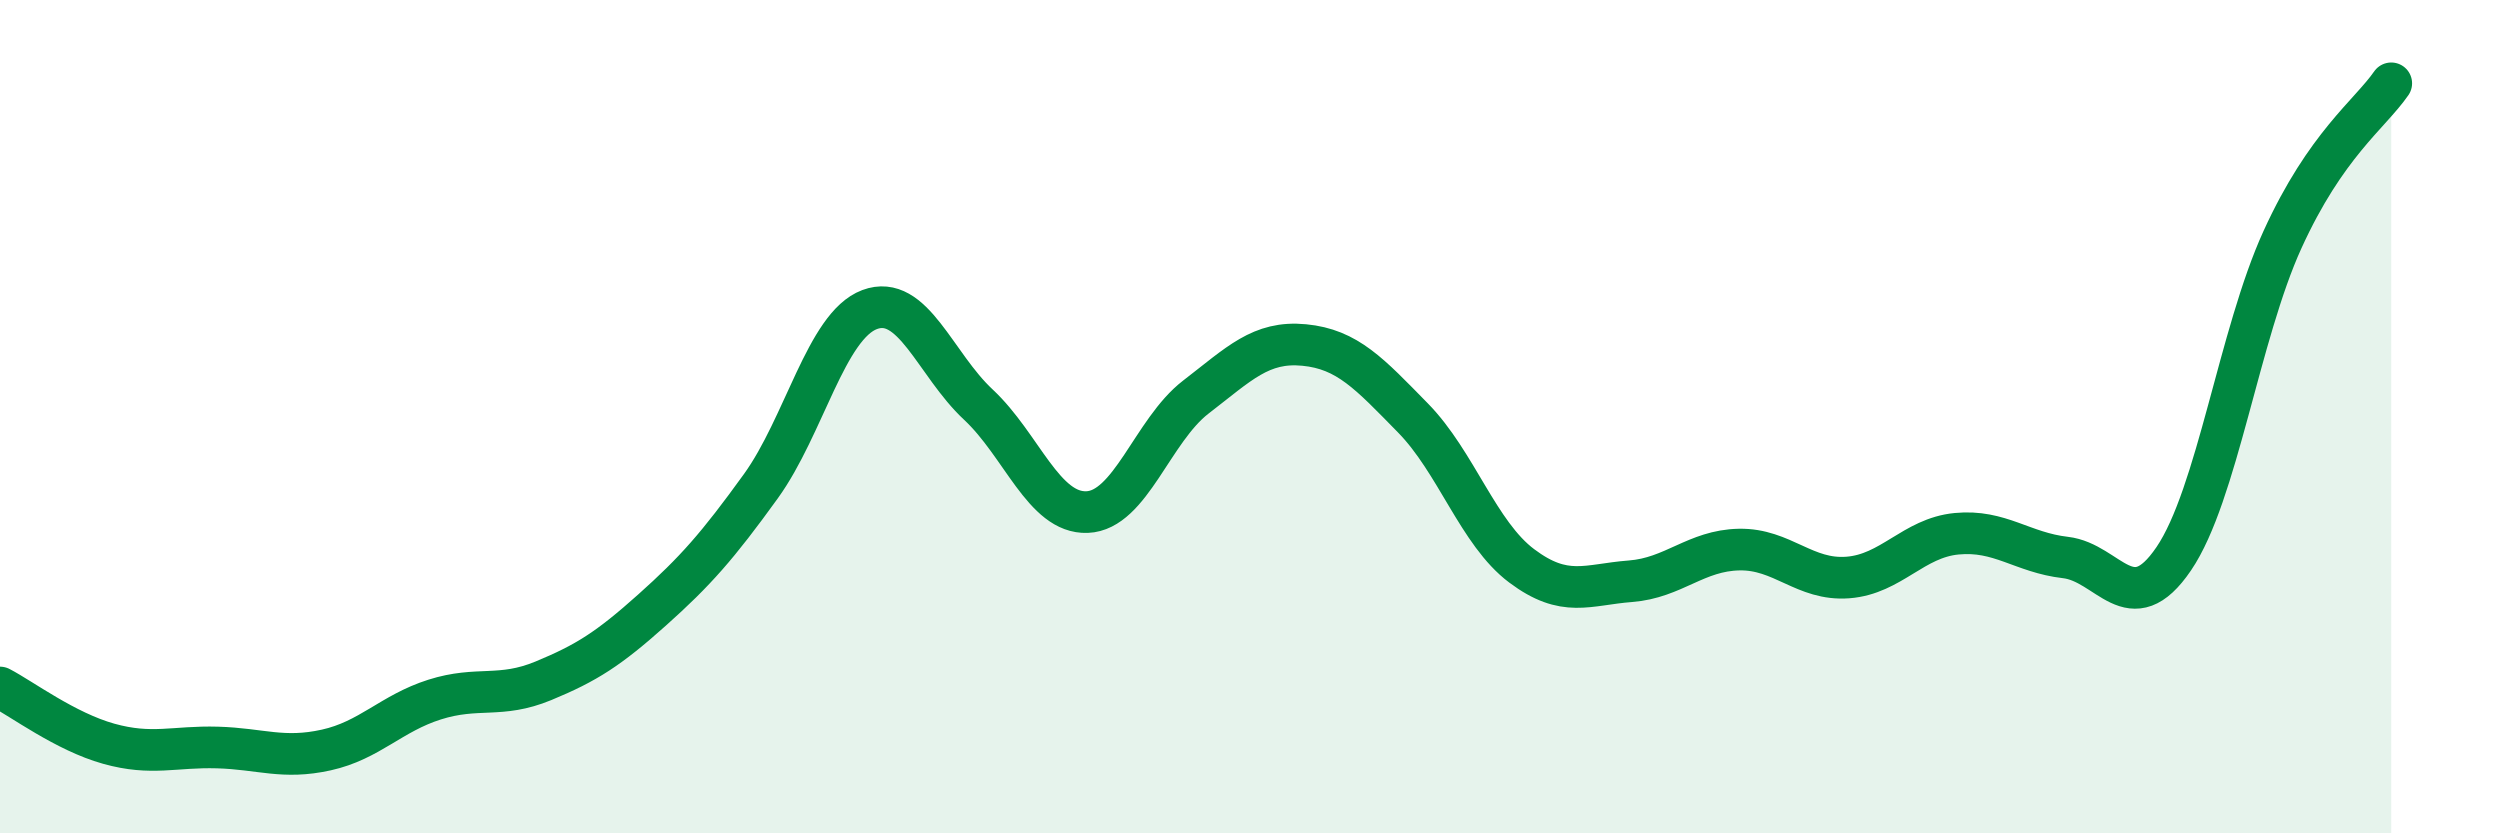 
    <svg width="60" height="20" viewBox="0 0 60 20" xmlns="http://www.w3.org/2000/svg">
      <path
        d="M 0,16.5 C 0.52,16.77 1.57,17.56 2.61,17.85 C 3.65,18.14 4.18,17.91 5.22,17.94 C 6.26,17.97 6.79,18.23 7.83,18 C 8.87,17.77 9.39,17.12 10.43,16.79 C 11.47,16.46 12,16.77 13.04,16.34 C 14.08,15.91 14.61,15.57 15.65,14.64 C 16.69,13.71 17.22,13.11 18.26,11.67 C 19.3,10.23 19.83,7.82 20.87,7.43 C 21.91,7.04 22.44,8.74 23.48,9.71 C 24.52,10.68 25.05,12.33 26.09,12.29 C 27.13,12.25 27.66,10.33 28.7,9.53 C 29.74,8.73 30.26,8.18 31.3,8.28 C 32.34,8.38 32.87,8.97 33.91,10.03 C 34.95,11.09 35.48,12.8 36.52,13.58 C 37.56,14.36 38.09,14.03 39.13,13.95 C 40.17,13.87 40.7,13.21 41.74,13.19 C 42.78,13.17 43.31,13.94 44.35,13.86 C 45.39,13.78 45.92,12.91 46.96,12.81 C 48,12.71 48.53,13.26 49.57,13.38 C 50.61,13.5 51.13,14.94 52.17,13.41 C 53.21,11.88 53.74,8.03 54.78,5.75 C 55.82,3.47 56.87,2.75 57.39,2L57.39 20L0 20Z"
        fill="#008740"
        opacity="0.1"
        stroke-linecap="round"
        stroke-linejoin="round"
      />
      <path
        d="M 0,16.5 C 0.52,16.77 1.57,17.56 2.61,17.85 C 3.65,18.14 4.18,17.91 5.22,17.94 C 6.26,17.97 6.79,18.23 7.83,18 C 8.87,17.77 9.39,17.12 10.43,16.79 C 11.47,16.46 12,16.77 13.04,16.34 C 14.08,15.91 14.61,15.57 15.65,14.64 C 16.69,13.71 17.22,13.11 18.26,11.67 C 19.3,10.23 19.83,7.82 20.87,7.43 C 21.91,7.04 22.44,8.74 23.48,9.71 C 24.52,10.68 25.05,12.33 26.09,12.29 C 27.13,12.25 27.66,10.33 28.7,9.53 C 29.74,8.73 30.26,8.18 31.3,8.28 C 32.34,8.38 32.87,8.97 33.91,10.03 C 34.95,11.09 35.48,12.8 36.52,13.58 C 37.56,14.36 38.09,14.03 39.13,13.95 C 40.17,13.87 40.7,13.21 41.74,13.19 C 42.78,13.17 43.31,13.94 44.35,13.86 C 45.39,13.78 45.92,12.91 46.96,12.81 C 48,12.71 48.53,13.26 49.57,13.38 C 50.61,13.5 51.13,14.94 52.17,13.41 C 53.21,11.88 53.74,8.03 54.78,5.75 C 55.82,3.47 56.87,2.75 57.39,2"
        stroke="#008740"
        stroke-width="1"
        fill="none"
        stroke-linecap="round"
        stroke-linejoin="round"
      />
    </svg>
  
